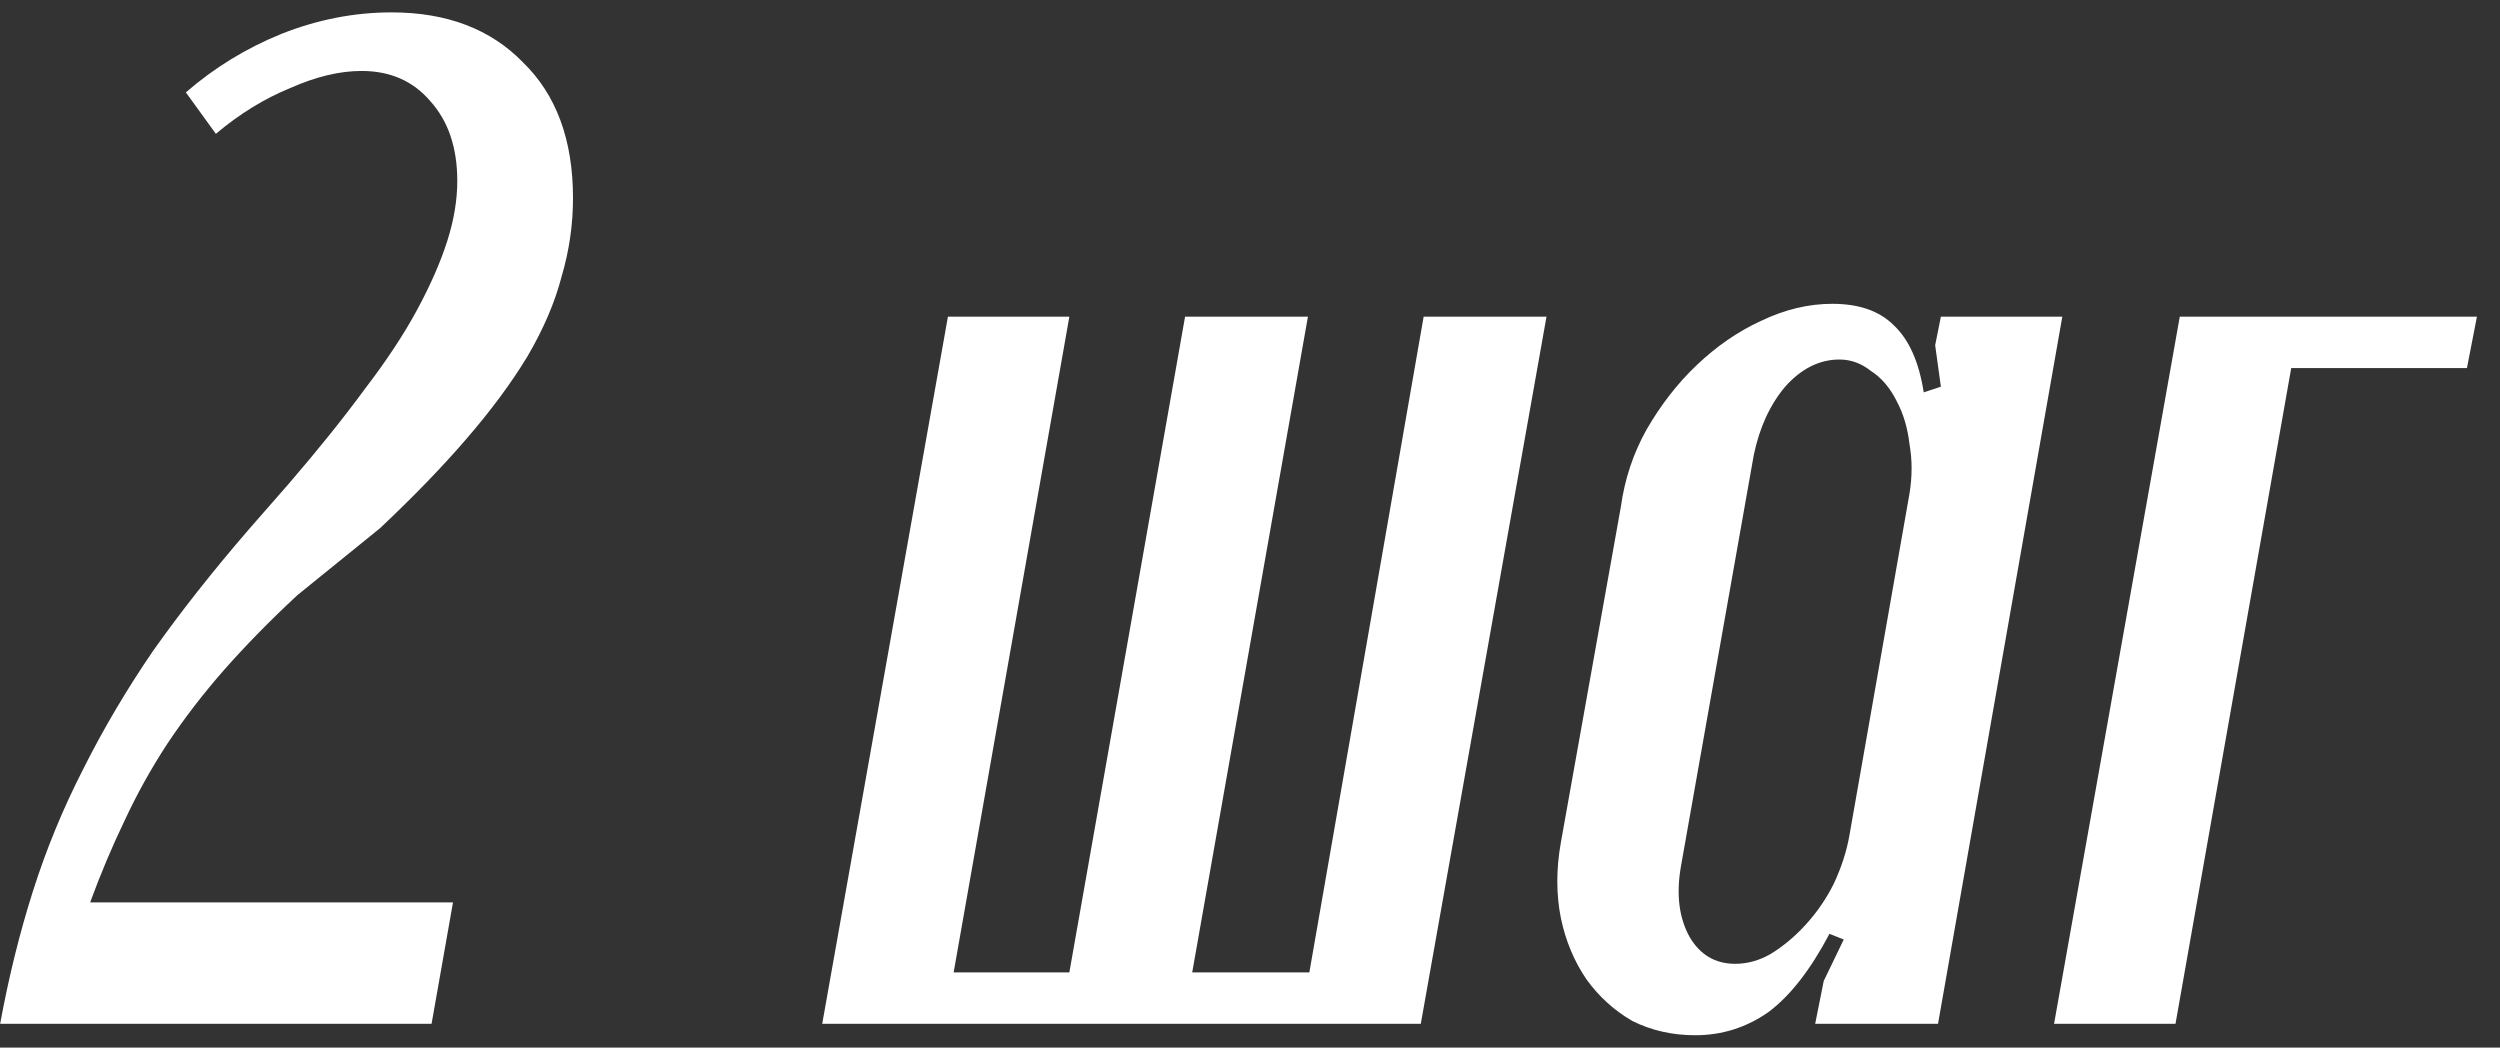 <?xml version="1.0" encoding="UTF-8"?> <svg xmlns="http://www.w3.org/2000/svg" width="105" height="44" viewBox="0 0 105 44" fill="none"><rect x="0" y="0" width="105" height="44" fill="#333333" stroke="none"/><path d="M7.806 3.88C9.006 2.84 10.346 2.02 11.826 1.42C13.346 0.82 14.886 0.52 16.446 0.52C18.766 0.52 20.606 1.22 21.966 2.62C23.366 3.98 24.066 5.88 24.066 8.32C24.066 9.44 23.906 10.54 23.586 11.62C23.306 12.7 22.826 13.82 22.146 14.98C21.466 16.1 20.606 17.26 19.566 18.46C18.566 19.62 17.366 20.86 15.966 22.18L12.486 25C11.366 26.04 10.346 27.08 9.426 28.12C8.546 29.12 7.746 30.16 7.026 31.24C6.346 32.28 5.746 33.36 5.226 34.48C4.706 35.56 4.226 36.7 3.786 37.9H19.026L18.126 43H0.006C0.366 41.04 0.826 39.18 1.386 37.42C1.946 35.66 2.646 33.96 3.486 32.32C4.326 30.64 5.306 28.98 6.426 27.34C7.586 25.7 8.926 24 10.446 22.24L12.126 20.32C13.366 18.88 14.426 17.56 15.306 16.36C16.226 15.16 16.966 14.04 17.526 13C18.086 11.96 18.506 11 18.786 10.12C19.066 9.24 19.206 8.4 19.206 7.6C19.206 6.2 18.826 5.08 18.066 4.24C17.346 3.4 16.386 2.98 15.186 2.98C14.266 2.98 13.266 3.22 12.186 3.7C11.106 4.14 10.066 4.78 9.066 5.62L7.806 3.88ZM34.533 43L39.813 13.3H44.913L40.053 40.84H44.913L49.773 13.3H54.933L50.073 40.84H54.993L59.793 13.3H64.953L59.673 43H34.533ZM76.597 41.2L77.437 39.46L76.837 39.22C76.037 40.74 75.177 41.84 74.257 42.52C73.337 43.16 72.317 43.48 71.197 43.48C70.237 43.48 69.357 43.28 68.557 42.88C67.797 42.44 67.157 41.86 66.637 41.14C66.117 40.38 65.757 39.52 65.557 38.56C65.357 37.56 65.357 36.5 65.557 35.38L68.077 21.28C68.237 20.12 68.597 19.04 69.157 18.04C69.757 17 70.457 16.1 71.257 15.34C72.097 14.54 72.997 13.92 73.957 13.48C74.957 13 75.957 12.76 76.957 12.76C78.077 12.76 78.937 13.06 79.537 13.66C80.177 14.26 80.597 15.2 80.797 16.48L81.517 16.24L81.277 14.5L81.517 13.3H86.617L81.397 43H76.237L76.597 41.2ZM80.197 20.74C80.317 20.02 80.317 19.32 80.197 18.64C80.117 17.96 79.937 17.36 79.657 16.84C79.377 16.28 79.017 15.86 78.577 15.58C78.177 15.26 77.737 15.1 77.257 15.1C76.417 15.1 75.657 15.48 74.977 16.24C74.337 17 73.897 17.96 73.657 19.12L70.597 36.4C70.397 37.56 70.517 38.54 70.957 39.34C71.397 40.1 72.037 40.48 72.877 40.48C73.397 40.48 73.897 40.34 74.377 40.06C74.897 39.74 75.377 39.34 75.817 38.86C76.297 38.34 76.697 37.76 77.017 37.12C77.337 36.44 77.557 35.76 77.677 35.08L80.197 20.74ZM86.271 43L91.551 13.3H104.031L103.611 15.46H96.231L91.371 43H86.271Z" fill="white"></path></svg> 